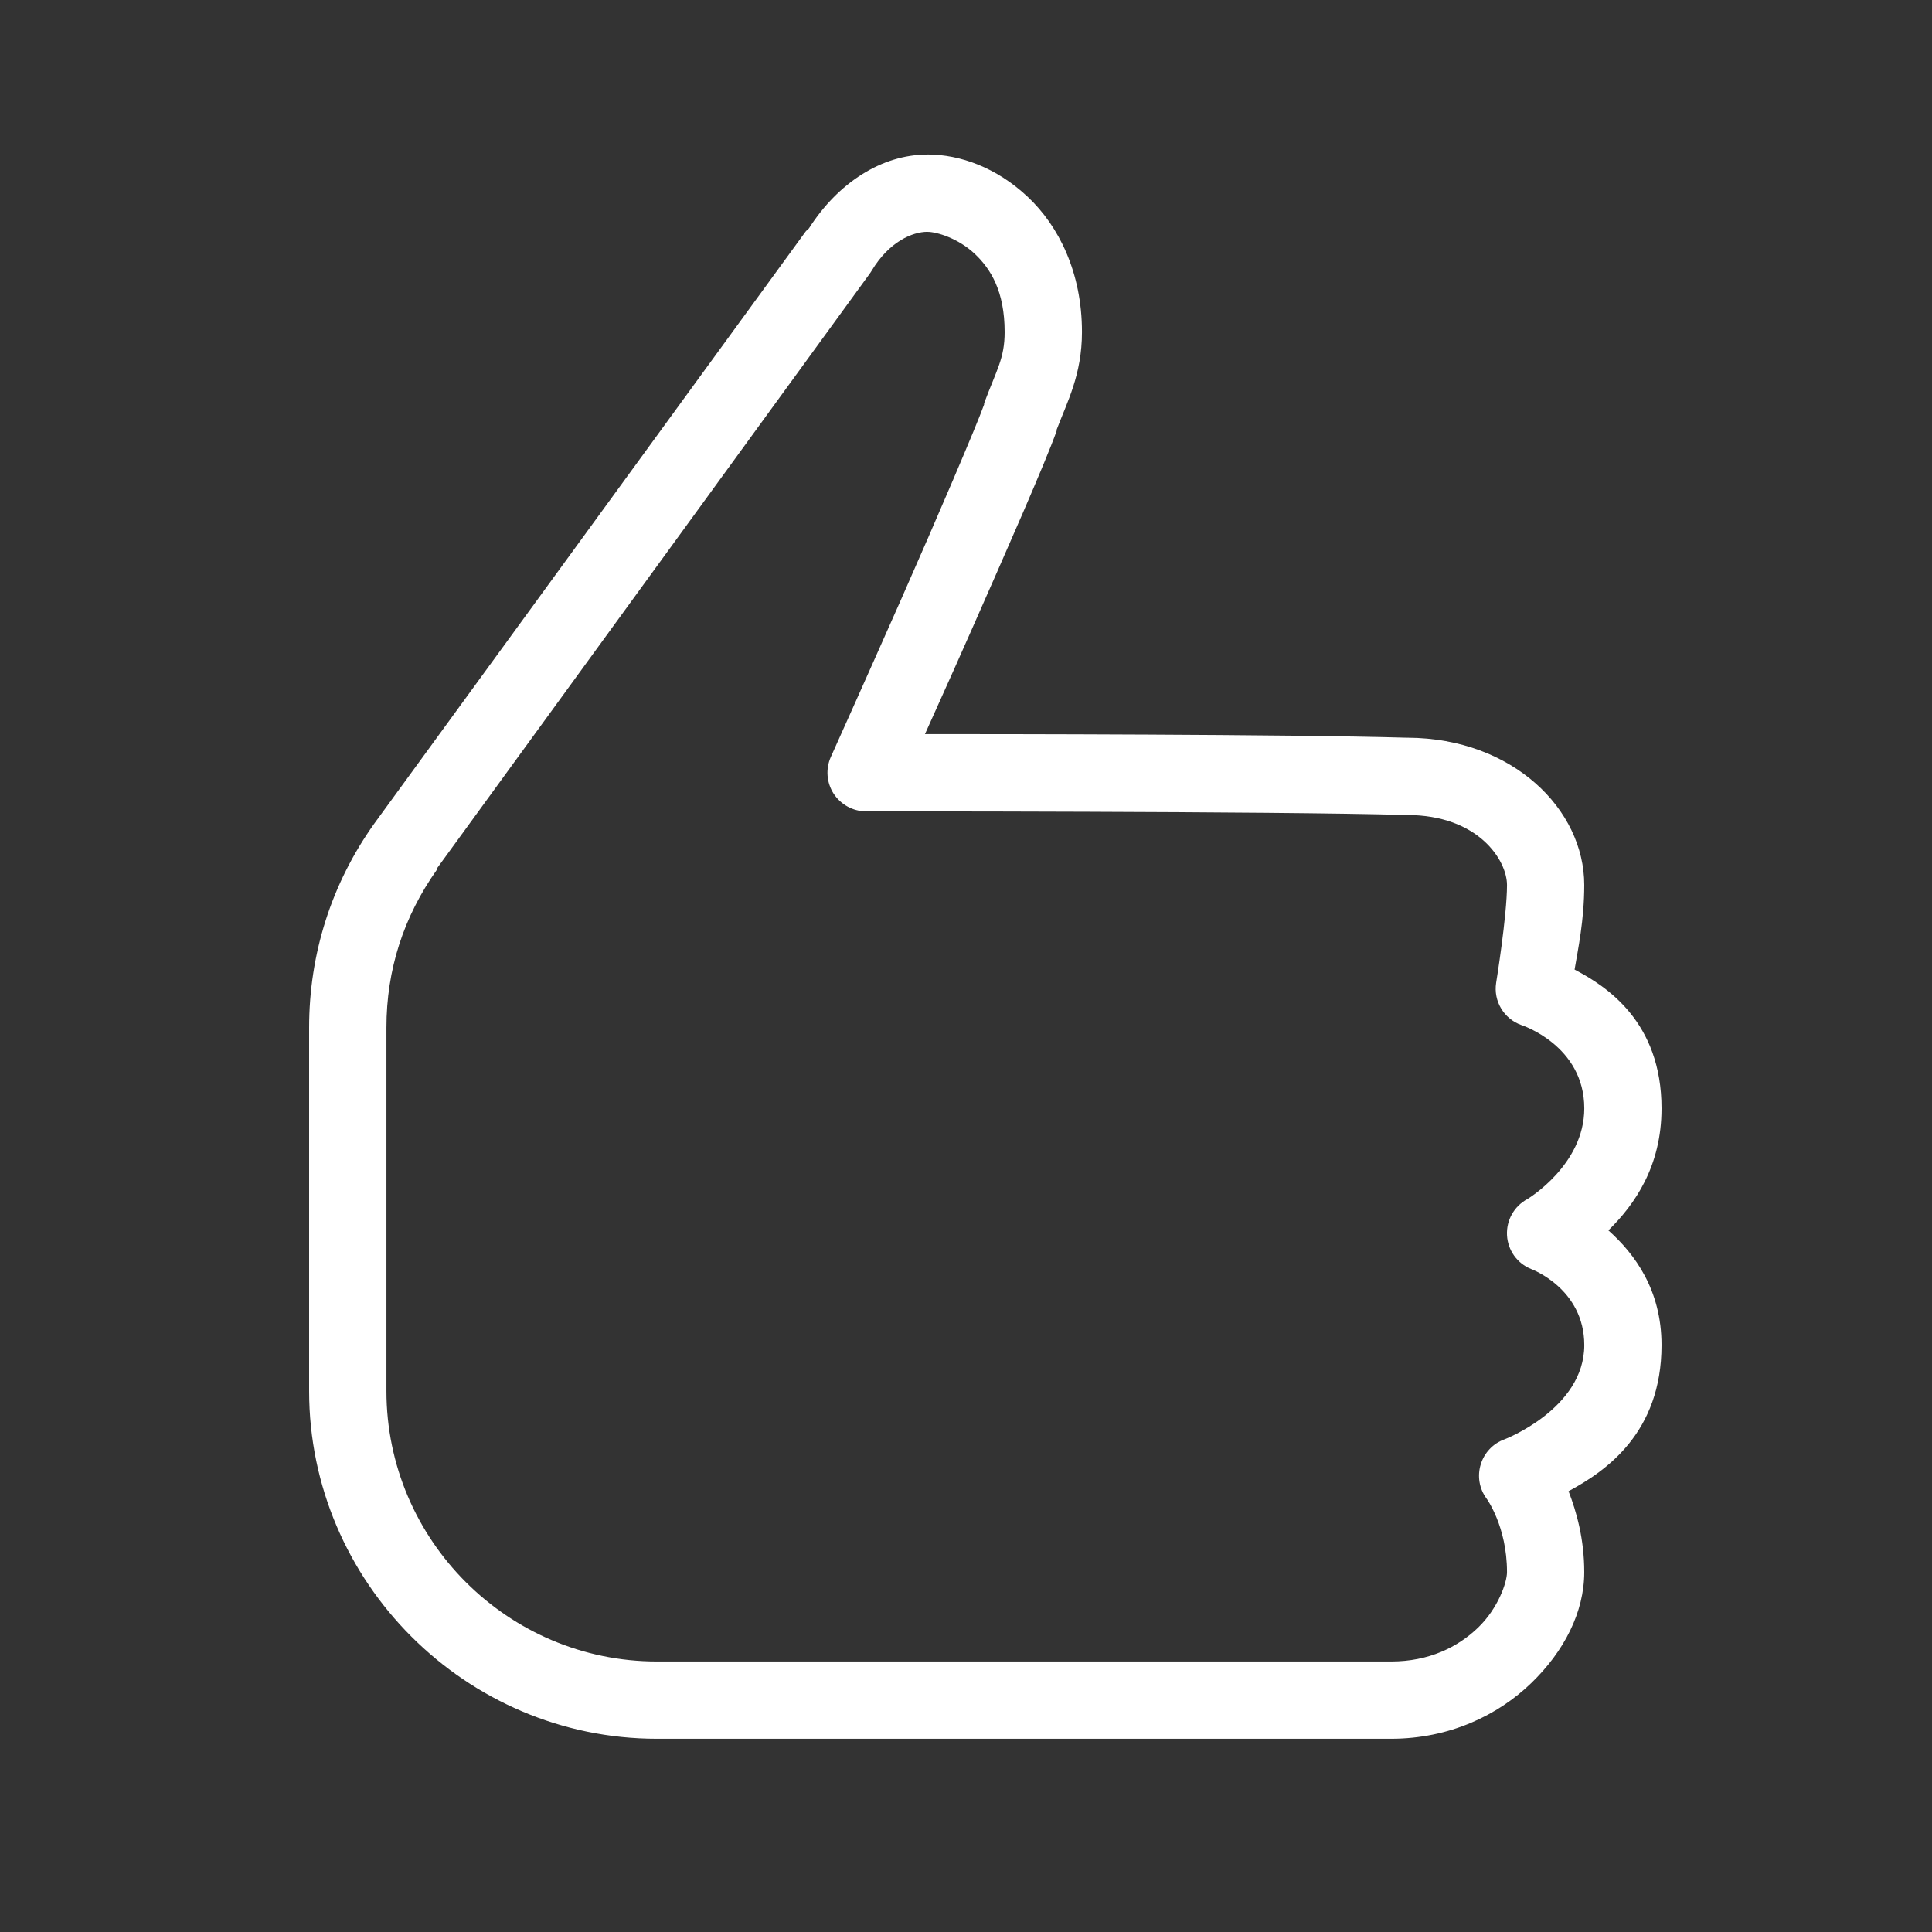 <svg xmlns="http://www.w3.org/2000/svg" xmlns:xlink="http://www.w3.org/1999/xlink" viewBox="0,0,256,256" width="50px" height="50px"><rect x="0" y="0" width="256" height="256" fill="#333333" stroke="none"/><g fill="#ffffff" fill-rule="nonzero" stroke="none" stroke-width="1" stroke-linecap="butt" stroke-linejoin="miter" stroke-miterlimit="10" stroke-dasharray="" stroke-dashoffset="0" font-family="none" font-weight="none" font-size="none" text-anchor="none" style="mix-blend-mode: normal"><g transform="scale(5.12,5.12)"><path d="M24,4c-1.176,0 -2.309,0.727 -3.062,1.906c-0.027,0.039 -0.07,0.055 -0.094,0.094l-11.156,15.312c-1.117,1.566 -1.688,3.387 -1.688,5.281v9.406c0,4.945 4.055,9 9,9h19c1.516,0 2.77,-0.613 3.625,-1.438c0.855,-0.824 1.375,-1.84 1.375,-2.875c0,-0.855 -0.199,-1.559 -0.406,-2.094c0.973,-0.523 2.406,-1.516 2.406,-3.781c0,-1.426 -0.691,-2.359 -1.375,-2.969c0.684,-0.672 1.375,-1.66 1.375,-3.156c0,-2.242 -1.422,-3.16 -2.25,-3.594c0.086,-0.516 0.25,-1.273 0.25,-2.188c0,-1.957 -1.848,-3.797 -4.562,-3.812c-0.008,0 -0.023,0 -0.031,0c-3.105,-0.09 -10.605,-0.094 -12.469,-0.094c0.332,-0.746 0.574,-1.266 1.188,-2.656c0.934,-2.117 1.914,-4.336 2.219,-5.188c0,-0.004 0,-0.027 0,-0.031c0.27,-0.715 0.656,-1.422 0.656,-2.531c0,-1.543 -0.602,-2.746 -1.406,-3.5c-0.805,-0.754 -1.742,-1.094 -2.594,-1.094zM24,6c0.246,0 0.797,0.168 1.219,0.562c0.422,0.395 0.781,0.977 0.781,2.031c0,0.68 -0.203,0.965 -0.531,1.844c0,0.012 0,0.02 0,0.031c-0.199,0.559 -1.219,2.941 -2.156,5.062c-0.938,2.121 -1.812,4.062 -1.812,4.062c-0.137,0.309 -0.109,0.664 0.074,0.949c0.184,0.281 0.496,0.453 0.832,0.457c0,0 10.629,-0.004 13.969,0.094c0.012,0 0.02,0 0.031,0c1.863,0 2.594,1.18 2.594,1.812c0,0.801 -0.281,2.531 -0.281,2.531c-0.074,0.477 0.203,0.934 0.656,1.094c0,0 1.625,0.523 1.625,2.156c0,1.465 -1.469,2.344 -1.469,2.344c-0.344,0.184 -0.551,0.547 -0.531,0.938c0.02,0.387 0.262,0.73 0.625,0.875c0,0 1.375,0.504 1.375,1.969c0,1.648 -2.062,2.438 -2.062,2.438c-0.297,0.105 -0.527,0.348 -0.617,0.648c-0.094,0.301 -0.039,0.629 0.148,0.883c0,0 0.531,0.719 0.531,1.906c0,0.266 -0.23,0.938 -0.75,1.438c-0.52,0.5 -1.266,0.875 -2.25,0.875h-19c-3.855,0 -7,-3.145 -7,-7v-9.406c0,-1.496 0.441,-2.863 1.312,-4.094c0.004,-0.008 -0.004,-0.023 0,-0.031l11.188,-15.375c0.023,-0.031 0.043,-0.062 0.062,-0.094c0.449,-0.746 1.055,-1 1.438,-1z"></path></g></g></svg>